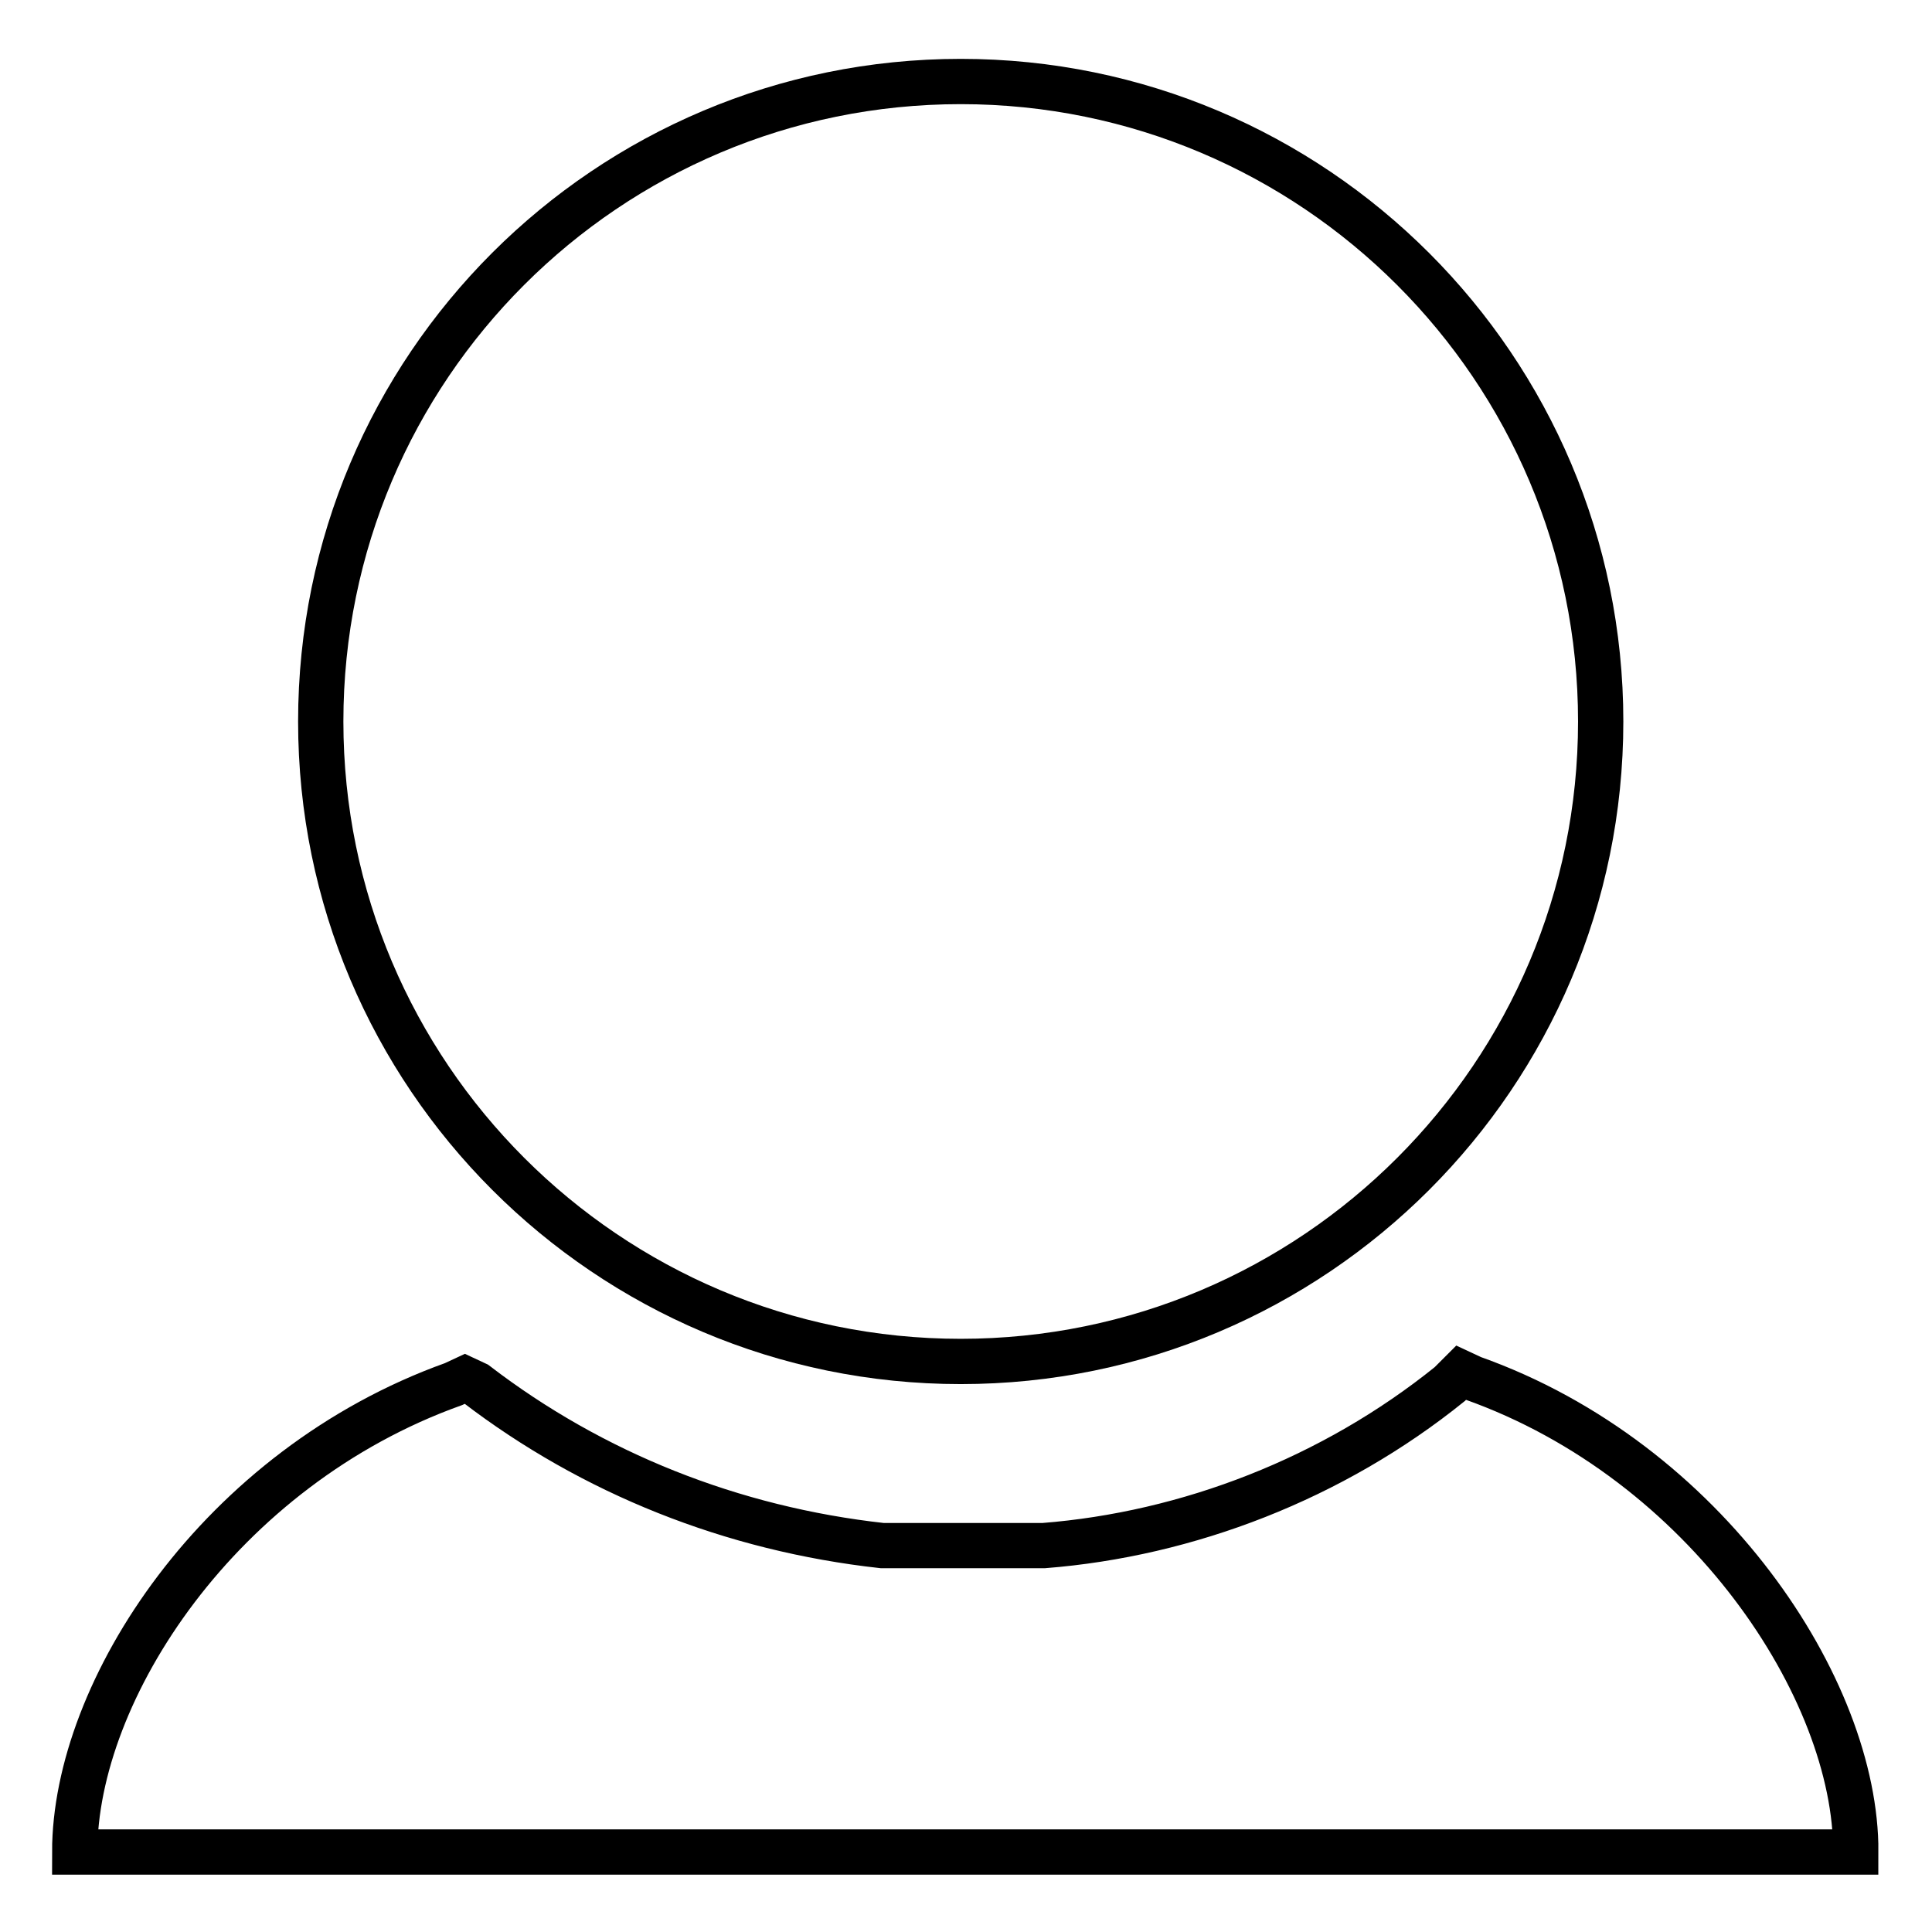 <?xml version="1.0" encoding="utf-8"?>
<!-- Svg Vector Icons : http://www.onlinewebfonts.com/icon -->
<!DOCTYPE svg PUBLIC "-//W3C//DTD SVG 1.1//EN" "http://www.w3.org/Graphics/SVG/1.1/DTD/svg11.dtd">
<svg version="1.1" xmlns="http://www.w3.org/2000/svg" xmlns:xlink="http://www.w3.org/1999/xlink" x="0px" y="0px" viewBox="0 0 256 256" enable-background="new 0 0 256 256" xml:space="preserve">
<g><g><path stroke-width="6" fill-opacity="0" stroke="#000000"  d="M42.5,95.6c0,46.8,38,84.8,84.8,84.8c46.8,0,84.8-38,84.8-84.8s-38-84.8-84.8-84.8S42.5,48.7,42.5,95.6z"/><path stroke-width="6" fill-opacity="0" stroke="#000000"  d="M195.1,182.6l-1.5-0.7l-1.5,1.5c-15.5,12.5-34.7,19.9-53.8,21.4h-21.4c-19.9-2.2-38.4-9.6-53.8-21.4l-1.5-0.7l-1.5,0.7c-31,11.1-50.2,40.6-50.2,62h3.7h228.6h3.7C246,223.9,226.1,193.6,195.1,182.6z"/></g></g>
</svg>